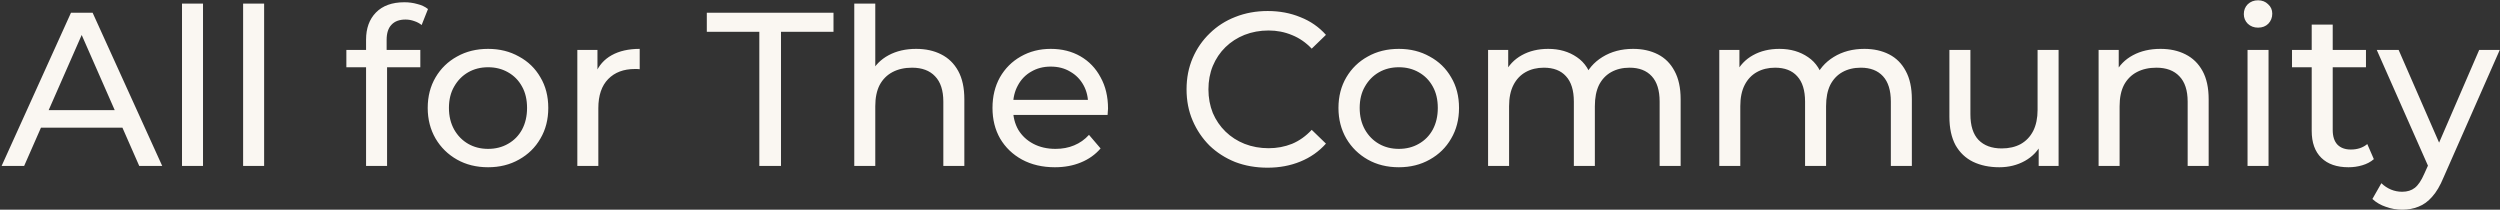 <svg width="1371" height="115" viewBox="0 0 1371 115" fill="none" xmlns="http://www.w3.org/2000/svg">
<rect x="0" y="0" width="1371" height="115" fill="#333333" stroke="none"/>
<path d="M0.88 91L38.92 7H50.8L88.96 91H76.36L42.4 13.72H47.2L13.24 91H0.88ZM17.08 70L20.32 60.4L67.6 60.4L71.08 70L17.08 70ZM99.811 91L99.811 1.96L111.331 1.96L111.331 91H99.811ZM133.326 91L133.326 1.96L144.846 1.96L144.846 91L133.326 91ZM200.748 91L200.748 21.76C200.748 15.52 202.548 10.56 206.148 6.88C209.828 3.12 215.028 1.24 221.748 1.24C224.228 1.24 226.588 1.56 228.828 2.2C231.148 2.76 233.108 3.68 234.708 4.96L231.228 13.72C230.028 12.76 228.668 12.04 227.148 11.56C225.628 11 224.028 10.72 222.348 10.72C218.988 10.72 216.428 11.68 214.668 13.6C212.908 15.44 212.028 18.2 212.028 21.88V30.4L212.268 35.68L212.268 91H200.748ZM189.948 36.88V27.4L230.508 27.4V36.88L189.948 36.88ZM267.676 91.72C261.276 91.72 255.596 90.32 250.636 87.52C245.676 84.72 241.756 80.88 238.876 76C235.996 71.04 234.556 65.44 234.556 59.2C234.556 52.88 235.996 47.28 238.876 42.4C241.756 37.52 245.676 33.72 250.636 31C255.596 28.2 261.276 26.8 267.676 26.8C273.996 26.8 279.636 28.2 284.596 31C289.636 33.72 293.556 37.52 296.356 42.4C299.236 47.2 300.676 52.8 300.676 59.2C300.676 65.52 299.236 71.12 296.356 76C293.556 80.88 289.636 84.72 284.596 87.52C279.636 90.32 273.996 91.72 267.676 91.72ZM267.676 81.64C271.756 81.64 275.396 80.72 278.596 78.88C281.876 77.04 284.436 74.44 286.276 71.08C288.116 67.64 289.036 63.68 289.036 59.2C289.036 54.64 288.116 50.72 286.276 47.44C284.436 44.08 281.876 41.48 278.596 39.64C275.396 37.8 271.756 36.88 267.676 36.88C263.596 36.88 259.956 37.8 256.756 39.64C253.556 41.48 250.996 44.08 249.076 47.44C247.156 50.72 246.196 54.64 246.196 59.2C246.196 63.68 247.156 67.64 249.076 71.08C250.996 74.44 253.556 77.04 256.756 78.88C259.956 80.72 263.596 81.64 267.676 81.64ZM316.608 91V27.4H327.648V44.68L326.568 40.36C328.328 35.96 331.288 32.6 335.448 30.28C339.608 27.96 344.728 26.8 350.808 26.8V37.96C350.328 37.88 349.848 37.84 349.368 37.84C348.968 37.84 348.568 37.84 348.168 37.84C342.008 37.84 337.128 39.68 333.528 43.36C329.928 47.04 328.128 52.36 328.128 59.32V91H316.608ZM416.413 91V17.44L387.613 17.44V7L457.093 7V17.44L428.293 17.44V91H416.413ZM502.443 26.8C507.643 26.8 512.203 27.8 516.123 29.8C520.123 31.8 523.243 34.84 525.483 38.92C527.723 43 528.843 48.16 528.843 54.4V91H517.323V55.72C517.323 49.56 515.803 44.92 512.763 41.8C509.803 38.68 505.603 37.12 500.163 37.12C496.083 37.12 492.523 37.92 489.483 39.52C486.443 41.12 484.083 43.48 482.403 46.6C480.803 49.72 480.003 53.6 480.003 58.24V91H468.483V1.96L480.003 1.96V44.56L477.723 40C479.803 35.84 483.003 32.6 487.323 30.28C491.643 27.96 496.683 26.8 502.443 26.8ZM578.482 91.72C571.682 91.72 565.682 90.32 560.482 87.52C555.362 84.72 551.362 80.88 548.482 76C545.682 71.12 544.282 65.52 544.282 59.2C544.282 52.88 545.642 47.28 548.362 42.4C551.162 37.52 554.962 33.72 559.762 31C564.642 28.2 570.122 26.8 576.202 26.8C582.362 26.8 587.802 28.16 592.522 30.88C597.242 33.6 600.922 37.44 603.562 42.4C606.282 47.28 607.642 53 607.642 59.56C607.642 60.04 607.602 60.6 607.522 61.24C607.522 61.88 607.482 62.48 607.402 63.04L553.282 63.04V54.76L601.402 54.76L596.722 57.64C596.802 53.56 595.962 49.92 594.202 46.72C592.442 43.52 590.002 41.04 586.882 39.28C583.842 37.44 580.282 36.52 576.202 36.52C572.202 36.52 568.642 37.44 565.522 39.28C562.402 41.04 559.962 43.56 558.202 46.84C556.442 50.04 555.562 53.72 555.562 57.88V59.8C555.562 64.04 556.522 67.84 558.442 71.2C560.442 74.48 563.202 77.04 566.722 78.88C570.242 80.72 574.282 81.64 578.842 81.64C582.602 81.64 586.002 81 589.042 79.72C592.162 78.44 594.882 76.52 597.202 73.96L603.562 81.4C600.682 84.76 597.082 87.32 592.762 89.08C588.522 90.84 583.762 91.72 578.482 91.72ZM695.105 91.96C688.705 91.96 682.785 90.92 677.345 88.84C671.985 86.68 667.305 83.68 663.305 79.84C659.385 75.92 656.305 71.36 654.065 66.16C651.825 60.96 650.705 55.24 650.705 49C650.705 42.76 651.825 37.04 654.065 31.84C656.305 26.64 659.425 22.12 663.425 18.28C667.425 14.36 672.105 11.36 677.465 9.28C682.905 7.12 688.825 6.04 695.225 6.04C701.705 6.04 707.665 7.16 713.105 9.4C718.625 11.56 723.305 14.8 727.145 19.12L719.345 26.68C716.145 23.32 712.545 20.84 708.545 19.24C704.545 17.56 700.265 16.72 695.705 16.72C690.985 16.72 686.585 17.52 682.505 19.12C678.505 20.72 675.025 22.96 672.065 25.84C669.105 28.72 666.785 32.16 665.105 36.16C663.505 40.08 662.705 44.36 662.705 49C662.705 53.64 663.505 57.96 665.105 61.96C666.785 65.88 669.105 69.28 672.065 72.16C675.025 75.04 678.505 77.28 682.505 78.88C686.585 80.48 690.985 81.28 695.705 81.28C700.265 81.28 704.545 80.48 708.545 78.88C712.545 77.2 716.145 74.64 719.345 71.2L727.145 78.76C723.305 83.08 718.625 86.36 713.105 88.6C707.665 90.84 701.665 91.96 695.105 91.96ZM767.129 91.72C760.729 91.72 755.049 90.32 750.089 87.52C745.129 84.72 741.209 80.88 738.329 76C735.449 71.04 734.009 65.44 734.009 59.2C734.009 52.88 735.449 47.28 738.329 42.4C741.209 37.52 745.129 33.72 750.089 31C755.049 28.2 760.729 26.8 767.129 26.8C773.449 26.8 779.089 28.2 784.049 31C789.089 33.72 793.009 37.52 795.809 42.4C798.689 47.2 800.129 52.8 800.129 59.2C800.129 65.52 798.689 71.12 795.809 76C793.009 80.88 789.089 84.72 784.049 87.52C779.089 90.32 773.449 91.72 767.129 91.72ZM767.129 81.64C771.209 81.64 774.849 80.72 778.049 78.88C781.329 77.04 783.889 74.44 785.729 71.08C787.569 67.64 788.489 63.68 788.489 59.2C788.489 54.64 787.569 50.72 785.729 47.44C783.889 44.08 781.329 41.48 778.049 39.64C774.849 37.8 771.209 36.88 767.129 36.88C763.049 36.88 759.409 37.8 756.209 39.64C753.009 41.48 750.449 44.08 748.529 47.44C746.609 50.72 745.649 54.64 745.649 59.2C745.649 63.68 746.609 67.64 748.529 71.08C750.449 74.44 753.009 77.04 756.209 78.88C759.409 80.72 763.049 81.64 767.129 81.64ZM895.621 26.8C900.741 26.8 905.261 27.8 909.181 29.8C913.101 31.8 916.141 34.84 918.301 38.92C920.541 43 921.661 48.16 921.661 54.4V91H910.141V55.72C910.141 49.56 908.701 44.92 905.821 41.8C902.941 38.68 898.901 37.12 893.701 37.12C889.861 37.12 886.501 37.92 883.621 39.52C880.741 41.12 878.501 43.48 876.901 46.6C875.381 49.72 874.621 53.6 874.621 58.24V91H863.101V55.72C863.101 49.56 861.661 44.92 858.781 41.8C855.981 38.68 851.941 37.12 846.661 37.12C842.901 37.12 839.581 37.92 836.701 39.52C833.821 41.12 831.581 43.48 829.981 46.6C828.381 49.72 827.581 53.6 827.581 58.24V91H816.061V27.4L827.101 27.4V44.32L825.301 40C827.301 35.84 830.381 32.6 834.541 30.28C838.701 27.96 843.541 26.8 849.061 26.8C855.141 26.8 860.381 28.32 864.781 31.36C869.181 34.32 872.061 38.84 873.421 44.92L868.741 43C870.661 38.12 874.021 34.2 878.821 31.24C883.621 28.28 889.221 26.8 895.621 26.8ZM1022.42 26.8C1027.54 26.8 1032.06 27.8 1035.98 29.8C1039.9 31.8 1042.94 34.84 1045.1 38.92C1047.34 43 1048.46 48.16 1048.46 54.4V91H1036.94V55.72C1036.94 49.56 1035.5 44.92 1032.62 41.8C1029.74 38.68 1025.7 37.12 1020.5 37.12C1016.66 37.12 1013.3 37.92 1010.42 39.52C1007.54 41.12 1005.3 43.48 1003.7 46.6C1002.18 49.72 1001.42 53.6 1001.42 58.24V91H989.898V55.72C989.898 49.56 988.458 44.92 985.578 41.8C982.778 38.68 978.738 37.12 973.458 37.12C969.698 37.12 966.378 37.92 963.498 39.52C960.618 41.12 958.378 43.48 956.778 46.6C955.178 49.72 954.378 53.6 954.378 58.24V91H942.858V27.4L953.898 27.4V44.32L952.098 40C954.098 35.84 957.178 32.6 961.338 30.28C965.498 27.96 970.338 26.8 975.858 26.8C981.938 26.8 987.178 28.32 991.578 31.36C995.978 34.32 998.858 38.84 1000.22 44.92L995.538 43C997.458 38.12 1000.82 34.2 1005.62 31.24C1010.42 28.28 1016.02 26.8 1022.42 26.8ZM1096.41 91.72C1090.97 91.72 1086.17 90.72 1082.01 88.72C1077.93 86.72 1074.73 83.68 1072.41 79.6C1070.17 75.44 1069.05 70.24 1069.05 64V27.4H1080.57V62.68C1080.57 68.92 1082.05 73.6 1085.01 76.72C1088.05 79.84 1092.29 81.4 1097.73 81.4C1101.73 81.4 1105.21 80.6 1108.17 79C1111.13 77.32 1113.41 74.92 1115.01 71.8C1116.61 68.6 1117.41 64.76 1117.41 60.28V27.4L1128.93 27.4V91H1118.01V73.84L1119.81 78.4C1117.73 82.64 1114.61 85.92 1110.45 88.24C1106.29 90.56 1101.61 91.72 1096.41 91.72ZM1184.83 26.8C1190.03 26.8 1194.59 27.8 1198.51 29.8C1202.51 31.8 1205.63 34.84 1207.87 38.92C1210.11 43 1211.23 48.16 1211.23 54.4V91H1199.71V55.72C1199.71 49.56 1198.19 44.92 1195.15 41.8C1192.19 38.68 1187.99 37.12 1182.55 37.12C1178.47 37.12 1174.91 37.92 1171.87 39.52C1168.83 41.12 1166.47 43.48 1164.79 46.6C1163.19 49.72 1162.39 53.6 1162.39 58.24V91H1150.87V27.4H1161.91V44.56L1160.11 40C1162.19 35.84 1165.39 32.6 1169.71 30.28C1174.03 27.96 1179.07 26.8 1184.83 26.8ZM1232.55 91V27.4H1244.07V91H1232.55ZM1238.31 15.16C1236.07 15.16 1234.19 14.44 1232.67 13C1231.23 11.56 1230.51 9.8 1230.51 7.72C1230.51 5.56 1231.23 3.76 1232.67 2.32C1234.19 0.88 1236.07 0.16 1238.31 0.16C1240.55 0.16 1242.39 0.88 1243.83 2.32C1245.35 3.68 1246.11 5.4 1246.11 7.48C1246.11 9.64 1245.39 11.48 1243.95 13C1242.51 14.44 1240.63 15.16 1238.31 15.16ZM1287.9 91.72C1281.5 91.72 1276.54 90 1273.02 86.56C1269.5 83.12 1267.74 78.2 1267.74 71.8V13.48L1279.26 13.48V71.32C1279.26 74.76 1280.1 77.4 1281.78 79.24C1283.54 81.08 1286.02 82 1289.22 82C1292.82 82 1295.82 81 1298.22 79L1301.82 87.28C1300.06 88.8 1297.94 89.92 1295.46 90.64C1293.06 91.36 1290.54 91.72 1287.9 91.72ZM1256.94 36.88V27.4L1297.5 27.4V36.88L1256.94 36.88ZM1317.34 115C1314.3 115 1311.34 114.48 1308.46 113.44C1305.58 112.48 1303.1 111.04 1301.02 109.12L1305.94 100.48C1307.54 102 1309.3 103.16 1311.22 103.96C1313.14 104.76 1315.18 105.16 1317.34 105.16C1320.14 105.16 1322.46 104.44 1324.3 103C1326.14 101.56 1327.86 99 1329.46 95.32L1333.42 86.56L1334.62 85.12L1359.58 27.4H1370.86L1340.02 97.36C1338.18 101.84 1336.1 105.36 1333.78 107.92C1331.54 110.48 1329.06 112.28 1326.34 113.32C1323.62 114.44 1320.62 115 1317.34 115ZM1332.46 93.04L1303.42 27.4L1315.42 27.4L1340.14 84.04L1332.46 93.04Z" fill="#FAF7F2"/>
</svg>
